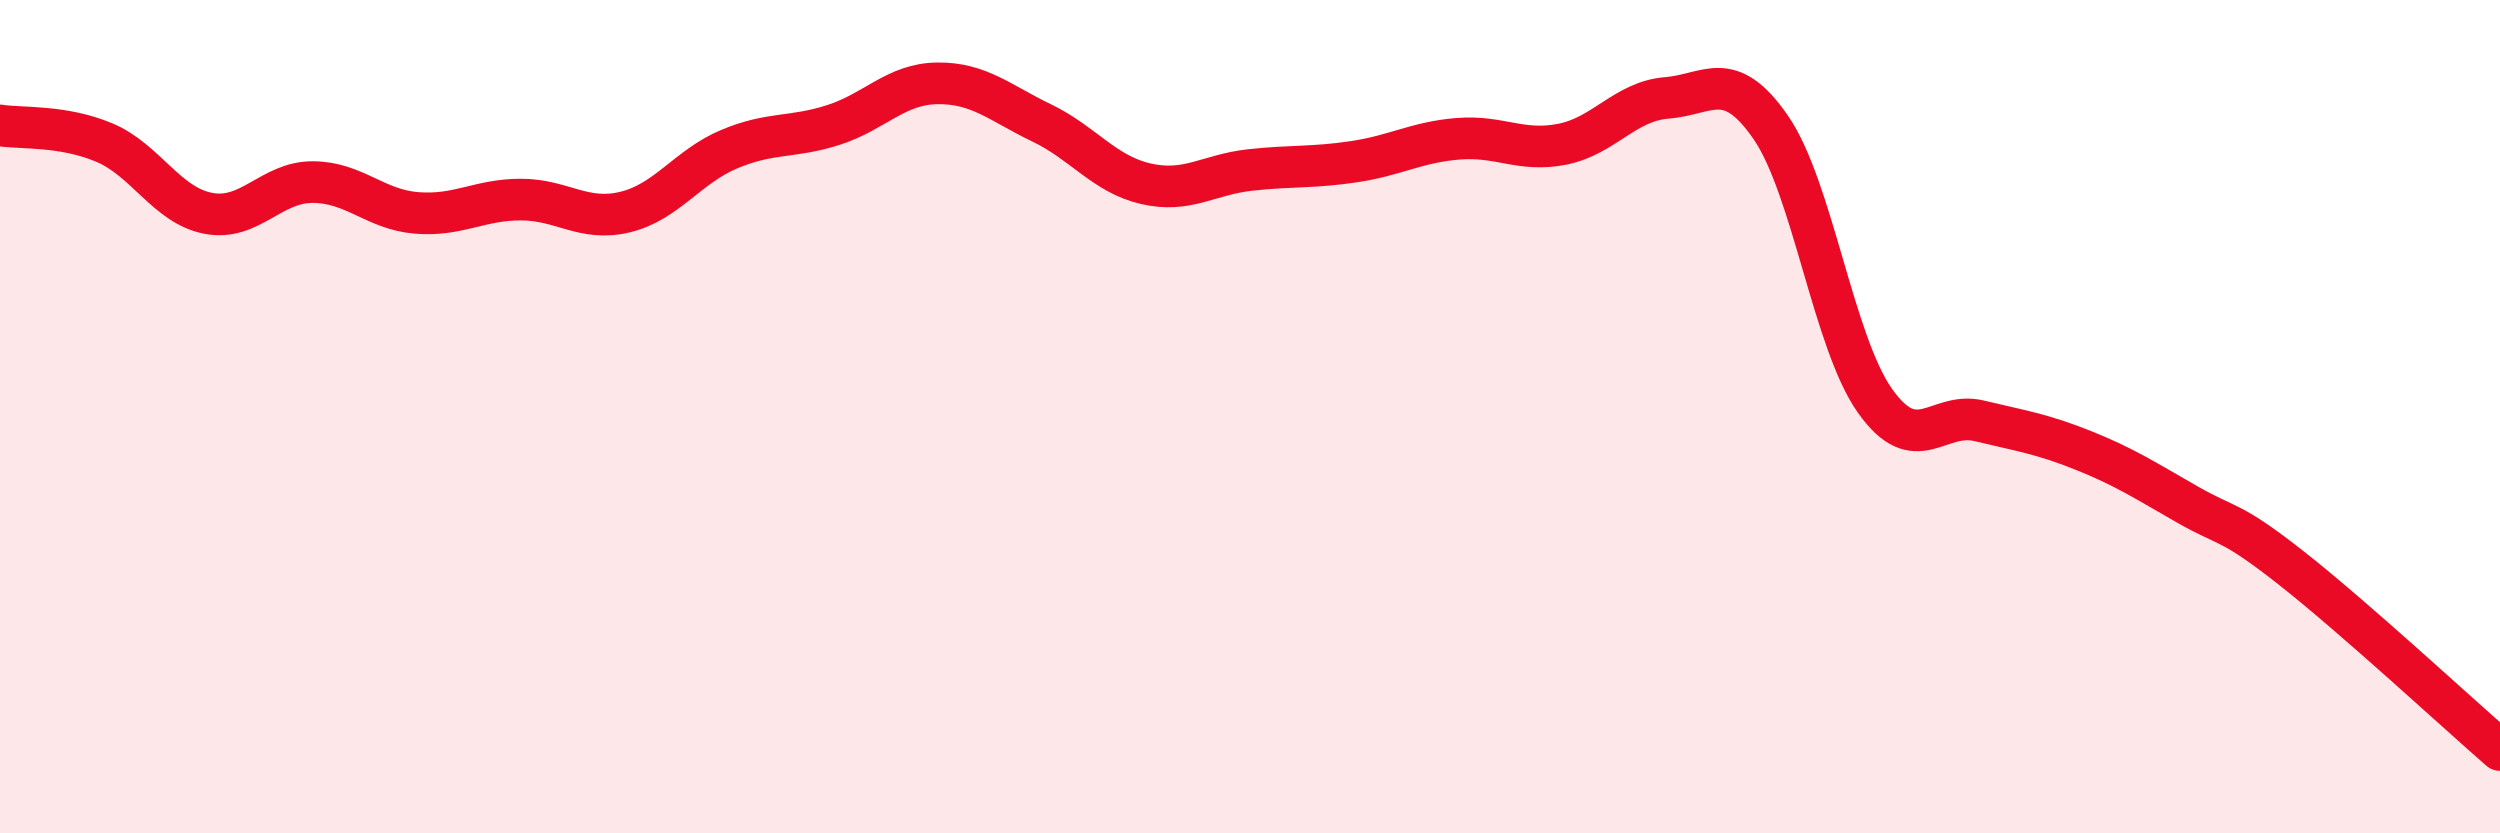 
    <svg width="60" height="20" viewBox="0 0 60 20" xmlns="http://www.w3.org/2000/svg">
      <path
        d="M 0,3.01 C 0.5,3.09 1.5,3 2.5,3.42 C 3.5,3.84 4,4.93 5,5.12 C 6,5.31 6.5,4.37 7.5,4.37 C 8.5,4.37 9,5.03 10,5.11 C 11,5.19 11.5,4.79 12.5,4.79 C 13.5,4.79 14,5.33 15,5.09 C 16,4.85 16.5,4 17.5,3.58 C 18.5,3.16 19,3.32 20,3 C 21,2.68 21.5,2.01 22.5,2 C 23.5,1.99 24,2.47 25,2.95 C 26,3.43 26.5,4.18 27.5,4.41 C 28.5,4.64 29,4.19 30,4.08 C 31,3.97 31.5,4.03 32.5,3.88 C 33.5,3.73 34,3.41 35,3.33 C 36,3.25 36.5,3.66 37.5,3.46 C 38.5,3.26 39,2.43 40,2.35 C 41,2.27 41.5,1.61 42.5,3.06 C 43.5,4.51 44,8.21 45,9.62 C 46,11.03 46.5,9.86 47.5,10.1 C 48.5,10.34 49,10.41 50,10.81 C 51,11.21 51.5,11.54 52.5,12.11 C 53.5,12.68 53.5,12.46 55,13.64 C 56.5,14.82 59,17.13 60,18L60 20L0 20Z"
        fill="#EB0A25"
        opacity="0.1"
        stroke-linecap="round"
        stroke-linejoin="round"
      />
      <path
        d="M 0,3.01 C 0.5,3.09 1.5,3 2.5,3.42 C 3.5,3.84 4,4.93 5,5.12 C 6,5.31 6.5,4.37 7.5,4.37 C 8.5,4.37 9,5.03 10,5.11 C 11,5.19 11.5,4.79 12.5,4.79 C 13.5,4.79 14,5.33 15,5.09 C 16,4.85 16.5,4 17.5,3.58 C 18.5,3.16 19,3.32 20,3 C 21,2.68 21.5,2.01 22.5,2 C 23.5,1.99 24,2.47 25,2.95 C 26,3.43 26.5,4.18 27.5,4.41 C 28.5,4.64 29,4.19 30,4.08 C 31,3.97 31.5,4.03 32.5,3.88 C 33.5,3.73 34,3.41 35,3.33 C 36,3.25 36.5,3.66 37.5,3.46 C 38.5,3.26 39,2.43 40,2.35 C 41,2.27 41.5,1.61 42.5,3.06 C 43.5,4.51 44,8.21 45,9.62 C 46,11.03 46.5,9.86 47.5,10.1 C 48.5,10.34 49,10.41 50,10.81 C 51,11.21 51.5,11.54 52.5,12.11 C 53.5,12.68 53.5,12.46 55,13.64 C 56.5,14.82 59,17.13 60,18"
        stroke="#EB0A25"
        stroke-width="1"
        fill="none"
        stroke-linecap="round"
        stroke-linejoin="round"
      />
    </svg>
  